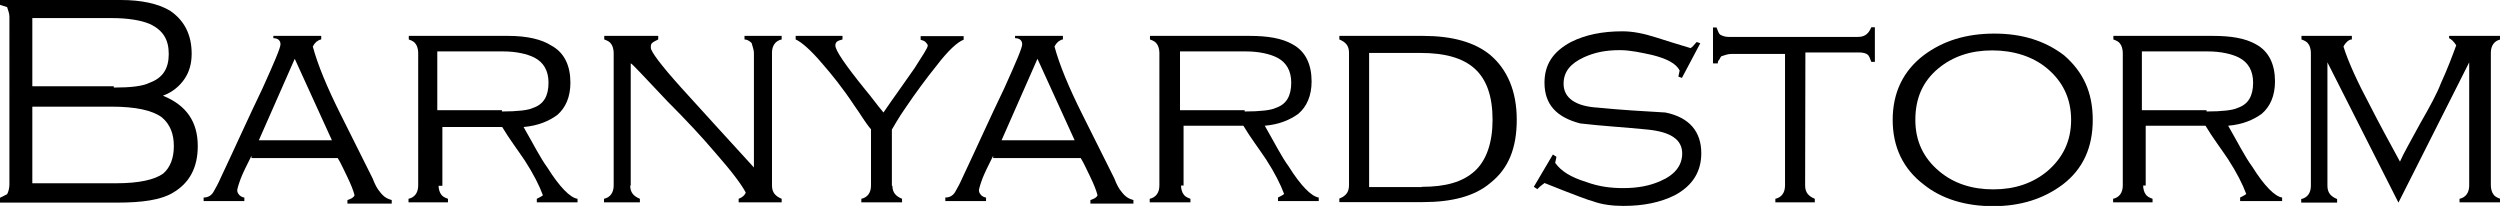 <?xml version="1.0" encoding="utf-8"?>
<!-- Generator: Adobe Illustrator 27.9.0, SVG Export Plug-In . SVG Version: 6.00 Build 0)  -->
<svg version="1.1" id="レイヤー_1" xmlns="http://www.w3.org/2000/svg" xmlns:xlink="http://www.w3.org/1999/xlink" x="0px"
	 y="0px" viewBox="0 0 982.2 80.9" style="enable-background:new 0 0 982.2 80.9;" xml:space="preserve">
<g>
	<path d="M77.7,57.4c0,8.5-3.3,14.6-9.9,18.4c-4.7,2.8-12.2,3.8-21.6,3.8H0v-1.9l2.8-1.4c0.5-0.9,0.9-2.4,0.9-3.8V6.6
		c0-1.4-0.5-2.4-0.9-3.8L0,1.9V0h47.5c8,0,14.6,1.4,19.3,4.2c5.6,3.8,8.5,9.4,8.5,16.9c0,3.8-0.9,7.1-2.8,9.9
		c-1.9,2.8-4.7,5.2-8.5,6.6C73.4,41.4,77.7,48,77.7,57.4 M44.7,34.4c6.6,0,11.3-0.5,14.1-1.9c5.2-1.9,7.5-5.6,7.5-11.3
		S64,11.8,58.8,9.4C55.5,8,50.4,7.1,43.8,7.1H12.7v26.8h32V34.4z M45.7,72c8.9,0,15.1-1.4,18.4-3.8c2.8-2.4,4.2-6.1,4.2-10.8
		s-1.4-8.5-4.7-11.3c-3.8-2.8-10.4-4.2-19.8-4.2H12.7V72L45.7,72z"/>
	<path d="M98.8,61.2c-1.9,3.8-3.3,6.6-4.2,8.9c-0.9,2.4-1.4,4.2-1.4,4.7c0,0.9,0.5,1.4,0.9,1.9c0.5,0.5,1.4,0.9,1.9,0.9v1.4H80v-1.4
		c1.9,0,3.3-0.9,4.2-2.8c0.5-0.9,1.4-2.4,2.4-4.7c5.6-11.8,10.8-23.5,16.5-35.3c4.7-10.4,7.1-16,7.1-17.4s-0.9-2.4-2.8-2.4v-0.9
		h18.8v1.4c-0.5,0-1.4,0.5-1.9,0.9c-0.5,0.5-0.9,0.9-1.4,1.9c1.9,7.1,5.6,16,10.8,26.4c4.2,8.5,8.5,16.9,12.7,25.4
		c0.9,2.4,1.9,4.2,2.8,5.2c1.4,1.9,2.8,2.8,4.7,3.3V80h-17.4v-1.4c1.4-0.5,2.4-0.9,2.8-1.9c-0.5-1.9-1.4-4.2-2.8-7.1
		c-1.4-2.8-2.4-5.2-3.8-7.5H98.8V61.2z M115.8,23.1l-14.1,32h28.7L115.8,23.1z"/>
	<path d="M172.3,72.9c0,1.4,0.5,2.8,0.9,3.3c0.5,0.9,1.4,1.4,2.8,1.9v1.4h-15.5v-1.4c2.4-0.5,3.8-2.4,3.8-5.2V20.7
		c0-1.4-0.5-2.8-0.9-3.3c-0.5-0.9-1.4-1.4-2.8-1.9v-1.4h39.1c7.5,0,13.2,1.4,16.9,3.8c5.2,2.8,7.5,8,7.5,14.6
		c0,5.6-1.9,9.9-5.2,12.7c-3.3,2.4-7.5,4.2-13.2,4.7c3.8,6.6,6.6,12.2,9.4,16c4.7,7.5,8.9,11.8,11.8,12.2v1.4h-16v-1.4
		c0.9-0.5,1.9-0.9,2.4-1.4c-1.4-3.8-3.8-8.5-7.1-13.6c-2.8-4.2-6.1-8.5-8.9-13.2h-23.5v23.1H172.3z M197.2,43.8
		c6.1,0,10.4-0.5,12.2-1.4c4.2-1.4,6.1-4.7,6.1-9.9c0-4.7-1.9-8-5.6-9.9c-2.8-1.4-7.1-2.4-12.2-2.4h-25.9v23.1h25.4V43.8z"/>
	<path d="M247.6,72.9c0,2.8,1.4,4.2,3.8,5.2v1.4h-14.1v-1.4c2.4-0.5,3.8-2.4,3.8-5.2V20.7c0-1.4-0.5-2.8-0.9-3.3
		c-0.5-0.9-1.4-1.4-2.8-1.9v-1.4h21.2v1.4c-0.9,0.5-1.9,0.9-2.4,1.4c-0.5,0.5-0.5,0.9-0.5,1.9c0,1.4,3.8,6.6,11.8,15.5
		c9.4,10.4,19.3,21.2,28.7,31.5V20.7c0-0.9-0.5-2.4-0.9-3.8c-0.9-0.9-1.9-1.4-2.8-1.4v-1.4h14.6v1.4c-2.4,0.5-3.8,2.4-3.8,5.2v52.2
		c0,2.8,1.4,4.2,3.8,5.2v1.4h-16.9v-1.4c1.4-0.5,2.4-1.4,2.8-2.4c-1.4-2.8-5.2-8-11.8-15.5c-5.6-6.6-11.8-13.2-18.8-20.2
		c-9.4-9.9-14.1-15.1-14.6-15.1V72.9z"/>
	<path d="M350.6,72.9c0,2.8,1.4,4.2,3.8,5.2v1.4h-16v-1.4c2.4-0.5,3.8-2.4,3.8-5.2V50.8c-2.4-2.8-4.2-6.1-6.6-9.4
		c-4.7-7.1-8.9-12.2-12.2-16c-4.7-5.6-8.5-8.9-10.8-9.9v-1.4h18.4v1.4c-1.9,0.5-2.8,0.9-2.8,2.4c0,1.9,3.8,7.5,11.8,17.4
		c2.4,2.8,4.7,6.1,7.1,8.9c3.8-5.6,8-11.3,12.2-17.4c3.3-5.2,5.2-8,5.2-8.9c0-0.5-0.5-0.9-0.9-1.4c-0.5-0.5-0.9-0.5-1.9-0.9v-1.4
		h16.9v1.4c-2.4,0.9-6.1,4.2-10.8,10.4c-3.8,4.7-8,10.4-11.8,16c-3.3,4.7-4.7,7.5-5.6,8.9v22.1H350.6z"/>
	<path d="M390.2,61.2c-1.9,3.8-3.3,6.6-4.2,8.9c-0.9,2.4-1.4,4.2-1.4,4.7c0,0.9,0.5,1.4,0.9,1.9c0.5,0.5,1.4,0.9,1.9,0.9v1.4h-16
		v-1.4c1.9,0,3.3-0.9,4.2-2.8c0.5-0.9,1.4-2.4,2.4-4.7c5.6-11.8,10.8-23.5,16.5-35.3c4.7-10.4,7.1-16,7.1-17.4s-0.9-2.4-2.8-2.4
		v-0.9h18.8v1.4c-0.5,0-1.4,0.5-1.9,0.9c-0.5,0.5-0.9,0.9-1.4,1.9c1.9,7.1,5.6,16,10.8,26.4c4.2,8.5,8.5,16.9,12.7,25.4
		c0.9,2.4,1.9,4.2,2.8,5.2c1.4,1.9,2.8,2.8,4.7,3.3V80h-16.9v-1.4c1.4-0.5,2.4-0.9,2.8-1.9c-0.5-1.9-1.4-4.2-2.8-7.1
		c-1.4-2.8-2.4-5.2-3.8-7.5h-34.4V61.2z M407.6,23.1l-14.1,32h28.7L407.6,23.1z"/>
	<path d="M464,72.9c0,1.4,0.5,2.8,0.9,3.3c0.5,0.9,1.4,1.4,2.8,1.9v1.4h-16v-1.4c2.4-0.5,3.8-2.4,3.8-5.2V20.7
		c0-1.4-0.5-2.8-0.9-3.3c-0.5-0.9-1.4-1.4-2.8-1.9v-1.4h39.1c7.1,0,12.7,0.9,16.9,3.3c5.2,2.8,7.5,8,7.5,14.6
		c0,5.6-1.9,9.9-5.2,12.7c-3.3,2.4-7.5,4.2-13.2,4.7c3.8,6.6,6.6,12.2,9.4,16c4.7,7.5,8.9,11.8,11.8,12.2v1.4h-16v-1.4
		c0.9-0.5,1.9-0.9,2.4-1.4c-1.4-3.8-3.8-8.5-7.1-13.6c-2.8-4.2-6.1-8.5-8.9-13.2H465v23.5H464z M489,43.8c6.1,0,10.4-0.5,12.2-1.4
		c4.2-1.4,6.1-4.7,6.1-9.9c0-4.7-1.9-8-5.6-9.9c-2.8-1.4-7.1-2.4-12.2-2.4h-25.9v23.1H489V43.8z"/>
	<path d="M526.2,14.1h32.9c11.3,0,20.2,2.4,26.4,7.5c6.6,5.6,10.4,14.1,10.4,25.4s-3.3,19.3-10.4,24.9c-6.1,5.2-15.1,7.5-26.4,7.5
		h-32.9v-1.4c2.4-0.9,3.8-2.4,3.8-5.2V20.7c0-2.8-1.4-4.2-3.8-5.2V14.1z M558.6,73.4c9.4,0,16-1.9,20.7-6.1
		c4.7-4.2,7.1-11.3,7.1-20.2c0-9.4-2.4-16-7.1-20.2c-4.7-4.2-11.8-6.1-21.2-6.1h-20.2v52.7H558.6z"/>
	<path d="M660.8,30.6l-1.4-0.5l0.5-2.4c-1.4-2.8-5.2-4.7-10.8-6.1c-4.2-0.9-8.5-1.9-12.7-1.9c-5.6,0-9.9,0.9-14.1,2.8
		c-5.2,2.4-8,5.6-8,10.4c0,5.6,4.7,8.9,13.6,9.4c8.9,0.9,17.9,1.4,26.4,1.9c9.4,1.9,14.1,7.5,14.1,16c0,7.1-3.3,12.7-10.4,16.5
		c-5.6,2.8-12.2,4.2-20.2,4.2c-4.2,0-8.5-0.5-12.2-1.9c-0.5,0-7.1-2.4-18.8-7.1c-0.5,0.5-1.4,0.9-2.8,2.4l-1.4-0.9l7.5-12.7l1.4,0.9
		l-0.5,2.4c2.4,3.3,6.1,5.6,12.2,7.5c5.2,1.9,9.9,2.4,14.6,2.4c5.6,0,10.4-0.9,14.6-2.8c5.6-2.4,8.5-6.1,8.5-10.8
		c0-5.6-4.7-8.5-13.6-9.4c-8.9-0.9-17.9-1.4-26.4-2.4c-9.4-2.4-14.1-7.5-14.1-16c0-7.1,3.3-12.2,10.4-16c5.6-2.8,12.2-4.2,20.2-4.2
		c4.2,0,8.5,0.9,13.2,2.4s8.9,2.8,13.6,4.2c0.9-0.5,1.4-1.4,2.4-2.4l1.4,0.5L660.8,30.6z"/>
	<path d="M709.2,72.9c0,2.8,1.4,4.2,3.8,5.2v1.4h-15.5v-1.4c2.4-0.5,3.8-2.4,3.8-5.2V21.2h-21.2c-1.4,0-2.4,0.5-3.8,0.9
		c-0.5,0.5-0.5,0.9-0.9,1.4c-0.5,0.5-0.5,0.9-0.5,1.4H673V10.8h1.4c0.5,1.4,0.9,2.4,1.4,2.8c0.9,0.5,1.9,0.9,3.3,0.9H730
		c2.8,0,4.2-1.4,5.2-3.8h1.4v13.6h-1.4c-0.5-1.4-0.9-2.4-1.4-2.8c-0.5-0.5-1.9-0.9-3.3-0.9h-21.2L709.2,72.9L709.2,72.9z"/>
	<path d="M822.2,47.1c0,10.8-3.8,19.3-11.8,25.4c-7.5,5.6-16.5,8.5-27.3,8.5s-20.2-2.8-27.3-8.5c-8-6.1-12.2-14.6-12.2-25.4
		s4.2-19.3,12.2-25.4c7.5-5.6,16.5-8.5,27.8-8.5c10.8,0,19.8,2.8,27.3,8.5C818.4,28.2,822.2,36.2,822.2,47.1 M752.5,47.1
		c0,8.5,3.3,15.1,9.4,20.2c5.6,4.7,12.7,7.1,21.2,7.1s15.5-2.4,21.2-7.1c6.1-5.2,9.4-11.8,9.4-20.2s-3.3-15.1-9.4-20.2
		c-5.6-4.7-13.2-7.1-21.6-7.1c-8.5,0-15.5,2.4-21.2,7.1C755.4,32,752.5,38.6,752.5,47.1"/>
	<path d="M842,72.9c0,1.4,0.5,2.8,0.9,3.3c0.5,0.9,1.4,1.4,2.8,1.9v1.4h-15.5v-1.4c2.4-0.5,3.8-2.4,3.8-5.2V20.7
		c0-1.4-0.5-2.8-0.9-3.3c-0.5-0.9-1.4-1.4-2.8-1.9v-1.4h39.1c7.1,0,12.7,0.9,16.9,3.3c5.2,2.8,7.5,8,7.5,14.6
		c0,5.6-1.9,9.9-5.2,12.7c-3.3,2.4-7.5,4.2-13.2,4.7c3.8,6.6,6.6,12.2,9.4,16c4.7,7.5,8.9,11.8,11.8,12.2v1.4h-16.5v-1.4
		c0.9-0.5,1.9-0.9,2.4-1.4c-1.4-3.8-3.8-8.5-7.1-13.6c-2.8-4.2-6.1-8.5-8.9-13.2h-23.5v23.5H842z M866.9,43.8
		c6.1,0,10.4-0.5,12.2-1.4c4.2-1.4,6.1-4.7,6.1-9.9c0-4.7-1.9-8-5.6-9.9c-2.8-1.4-7.1-2.4-12.2-2.4h-25.9v23.1h25.4V43.8z"/>
	<path d="M914.4,24.5v48.5c0,2.8,1.4,4.2,3.8,5.2v1.4h-14.1v-1.4c2.4-0.5,3.8-2.4,3.8-5.2V20.7c0-1.4-0.5-2.8-0.9-3.3
		c-0.5-0.9-1.4-1.4-2.8-1.9v-1.4h19.8v1.4c-0.9,0-1.4,0.5-1.9,0.9c-0.5,0.5-0.9,0.9-1.4,1.9c1.9,6.1,5.6,14.1,10.4,23.1
		c3.8,7.5,8,15.1,11.8,22.1c1.4-3.3,4.2-8,8-15.1c3.8-6.6,6.6-11.8,8-15.5c2.8-6.1,4.7-11.3,6.1-15.1c-0.9-1.4-1.9-2.4-2.8-2.8v-0.9
		h20.2v1.4c-2.4,0.5-3.8,2.4-3.8,5.2v52.2c0,1.4,0.5,2.8,0.9,3.3c0.5,0.9,1.4,1.4,2.8,1.9v1.4h-16v-1.4c2.4-0.5,3.8-2.4,3.8-5.2
		V24.5l-27.8,55.1L914.4,24.5z"/>
</g>
</svg>

